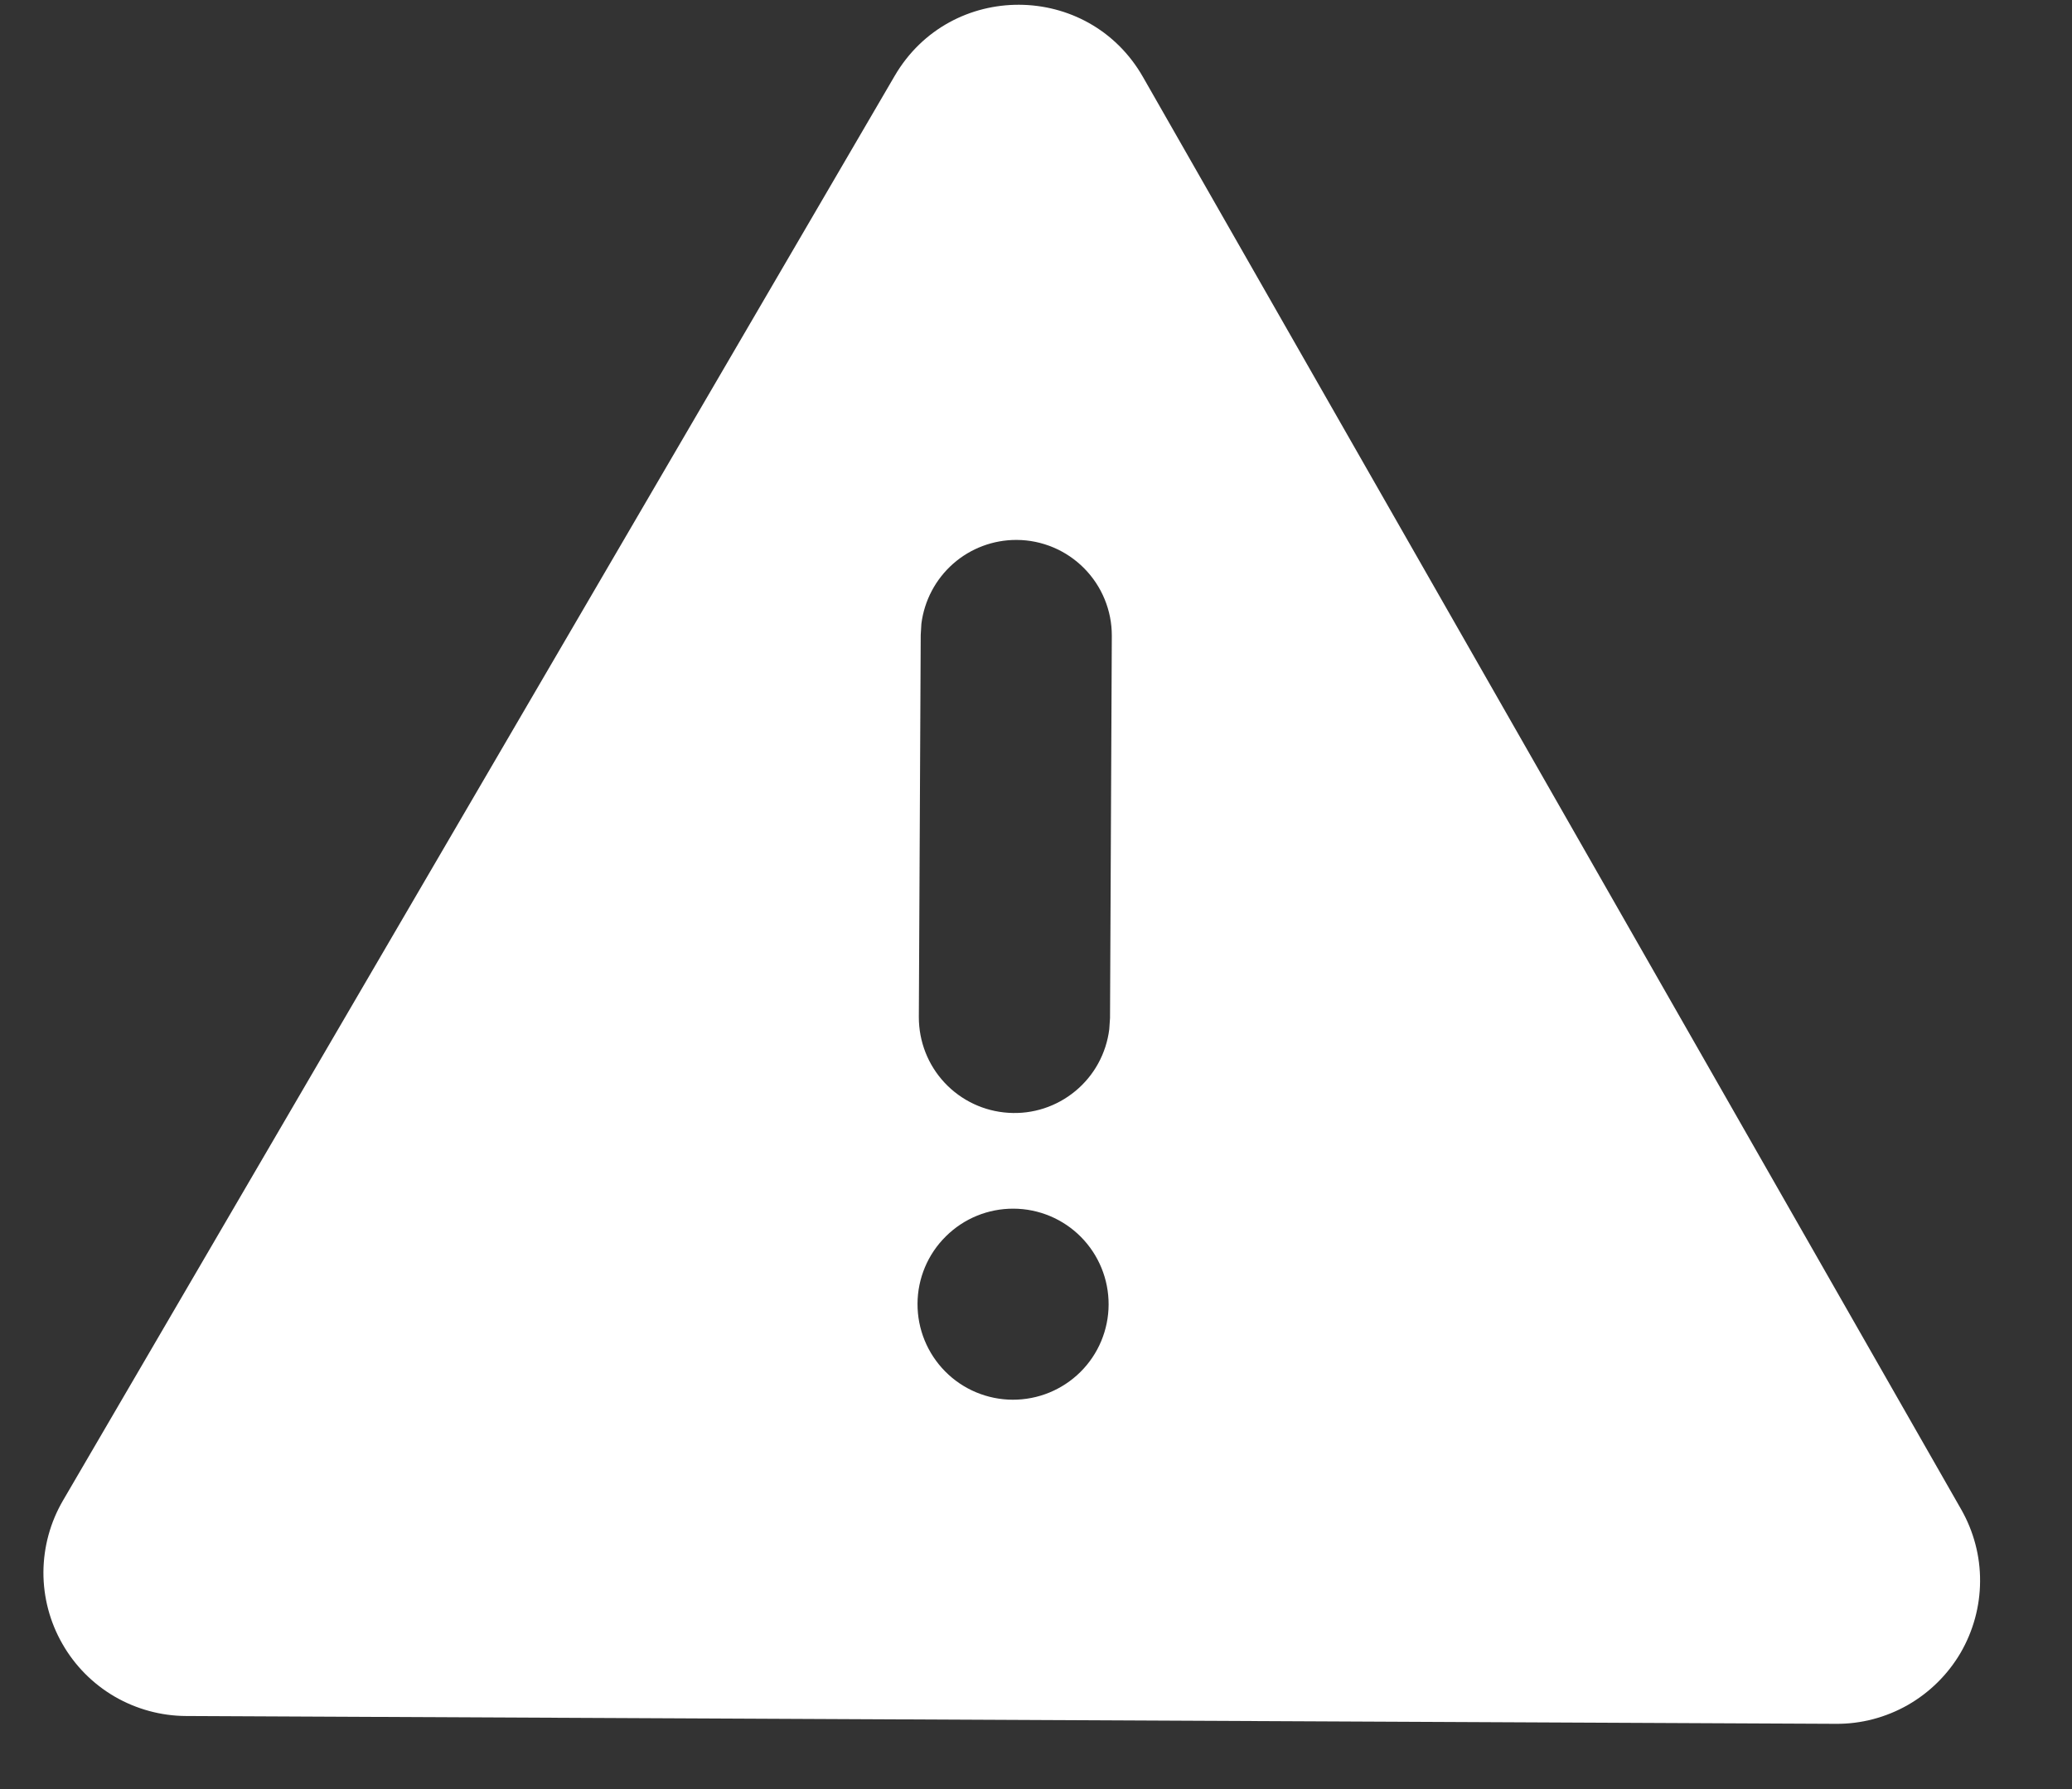 <svg width="22" height="19" viewBox="0 0 22 19" fill="none" xmlns="http://www.w3.org/2000/svg">
<rect x="0" y="0" width="22" height="19" fill="#333333" stroke="none"/>
<path d="M12.136 0.818L20.824 16.031C20.956 16.263 21.026 16.526 21.024 16.793C21.023 17.06 20.951 17.322 20.817 17.553C20.682 17.783 20.489 17.974 20.257 18.107C20.025 18.239 19.762 18.309 19.495 18.307L1.976 18.224C1.709 18.223 1.447 18.151 1.216 18.017C0.985 17.882 0.794 17.689 0.662 17.457C0.529 17.225 0.46 16.962 0.461 16.695C0.463 16.428 0.534 16.166 0.669 15.935L9.5 0.805C10.091 -0.206 11.555 -0.2 12.136 0.818ZM10.761 12.836C10.492 12.835 10.234 12.94 10.043 13.13C9.851 13.319 9.743 13.577 9.742 13.846C9.741 14.115 9.846 14.373 10.036 14.565C10.225 14.756 10.483 14.864 10.752 14.865C11.021 14.866 11.279 14.761 11.471 14.571C11.662 14.382 11.77 14.124 11.771 13.855C11.772 13.586 11.667 13.328 11.477 13.136C11.288 12.945 11.03 12.837 10.761 12.836ZM10.795 5.734C10.546 5.733 10.306 5.823 10.12 5.987C9.933 6.152 9.814 6.379 9.783 6.625L9.776 6.744L9.756 10.802C9.756 11.061 9.853 11.31 10.03 11.499C10.207 11.688 10.449 11.802 10.707 11.818C10.965 11.835 11.219 11.752 11.418 11.587C11.618 11.422 11.746 11.187 11.778 10.93L11.786 10.812L11.805 6.753C11.806 6.484 11.7 6.226 11.511 6.035C11.322 5.844 11.064 5.735 10.795 5.734Z" fill="white"/>
</svg>

